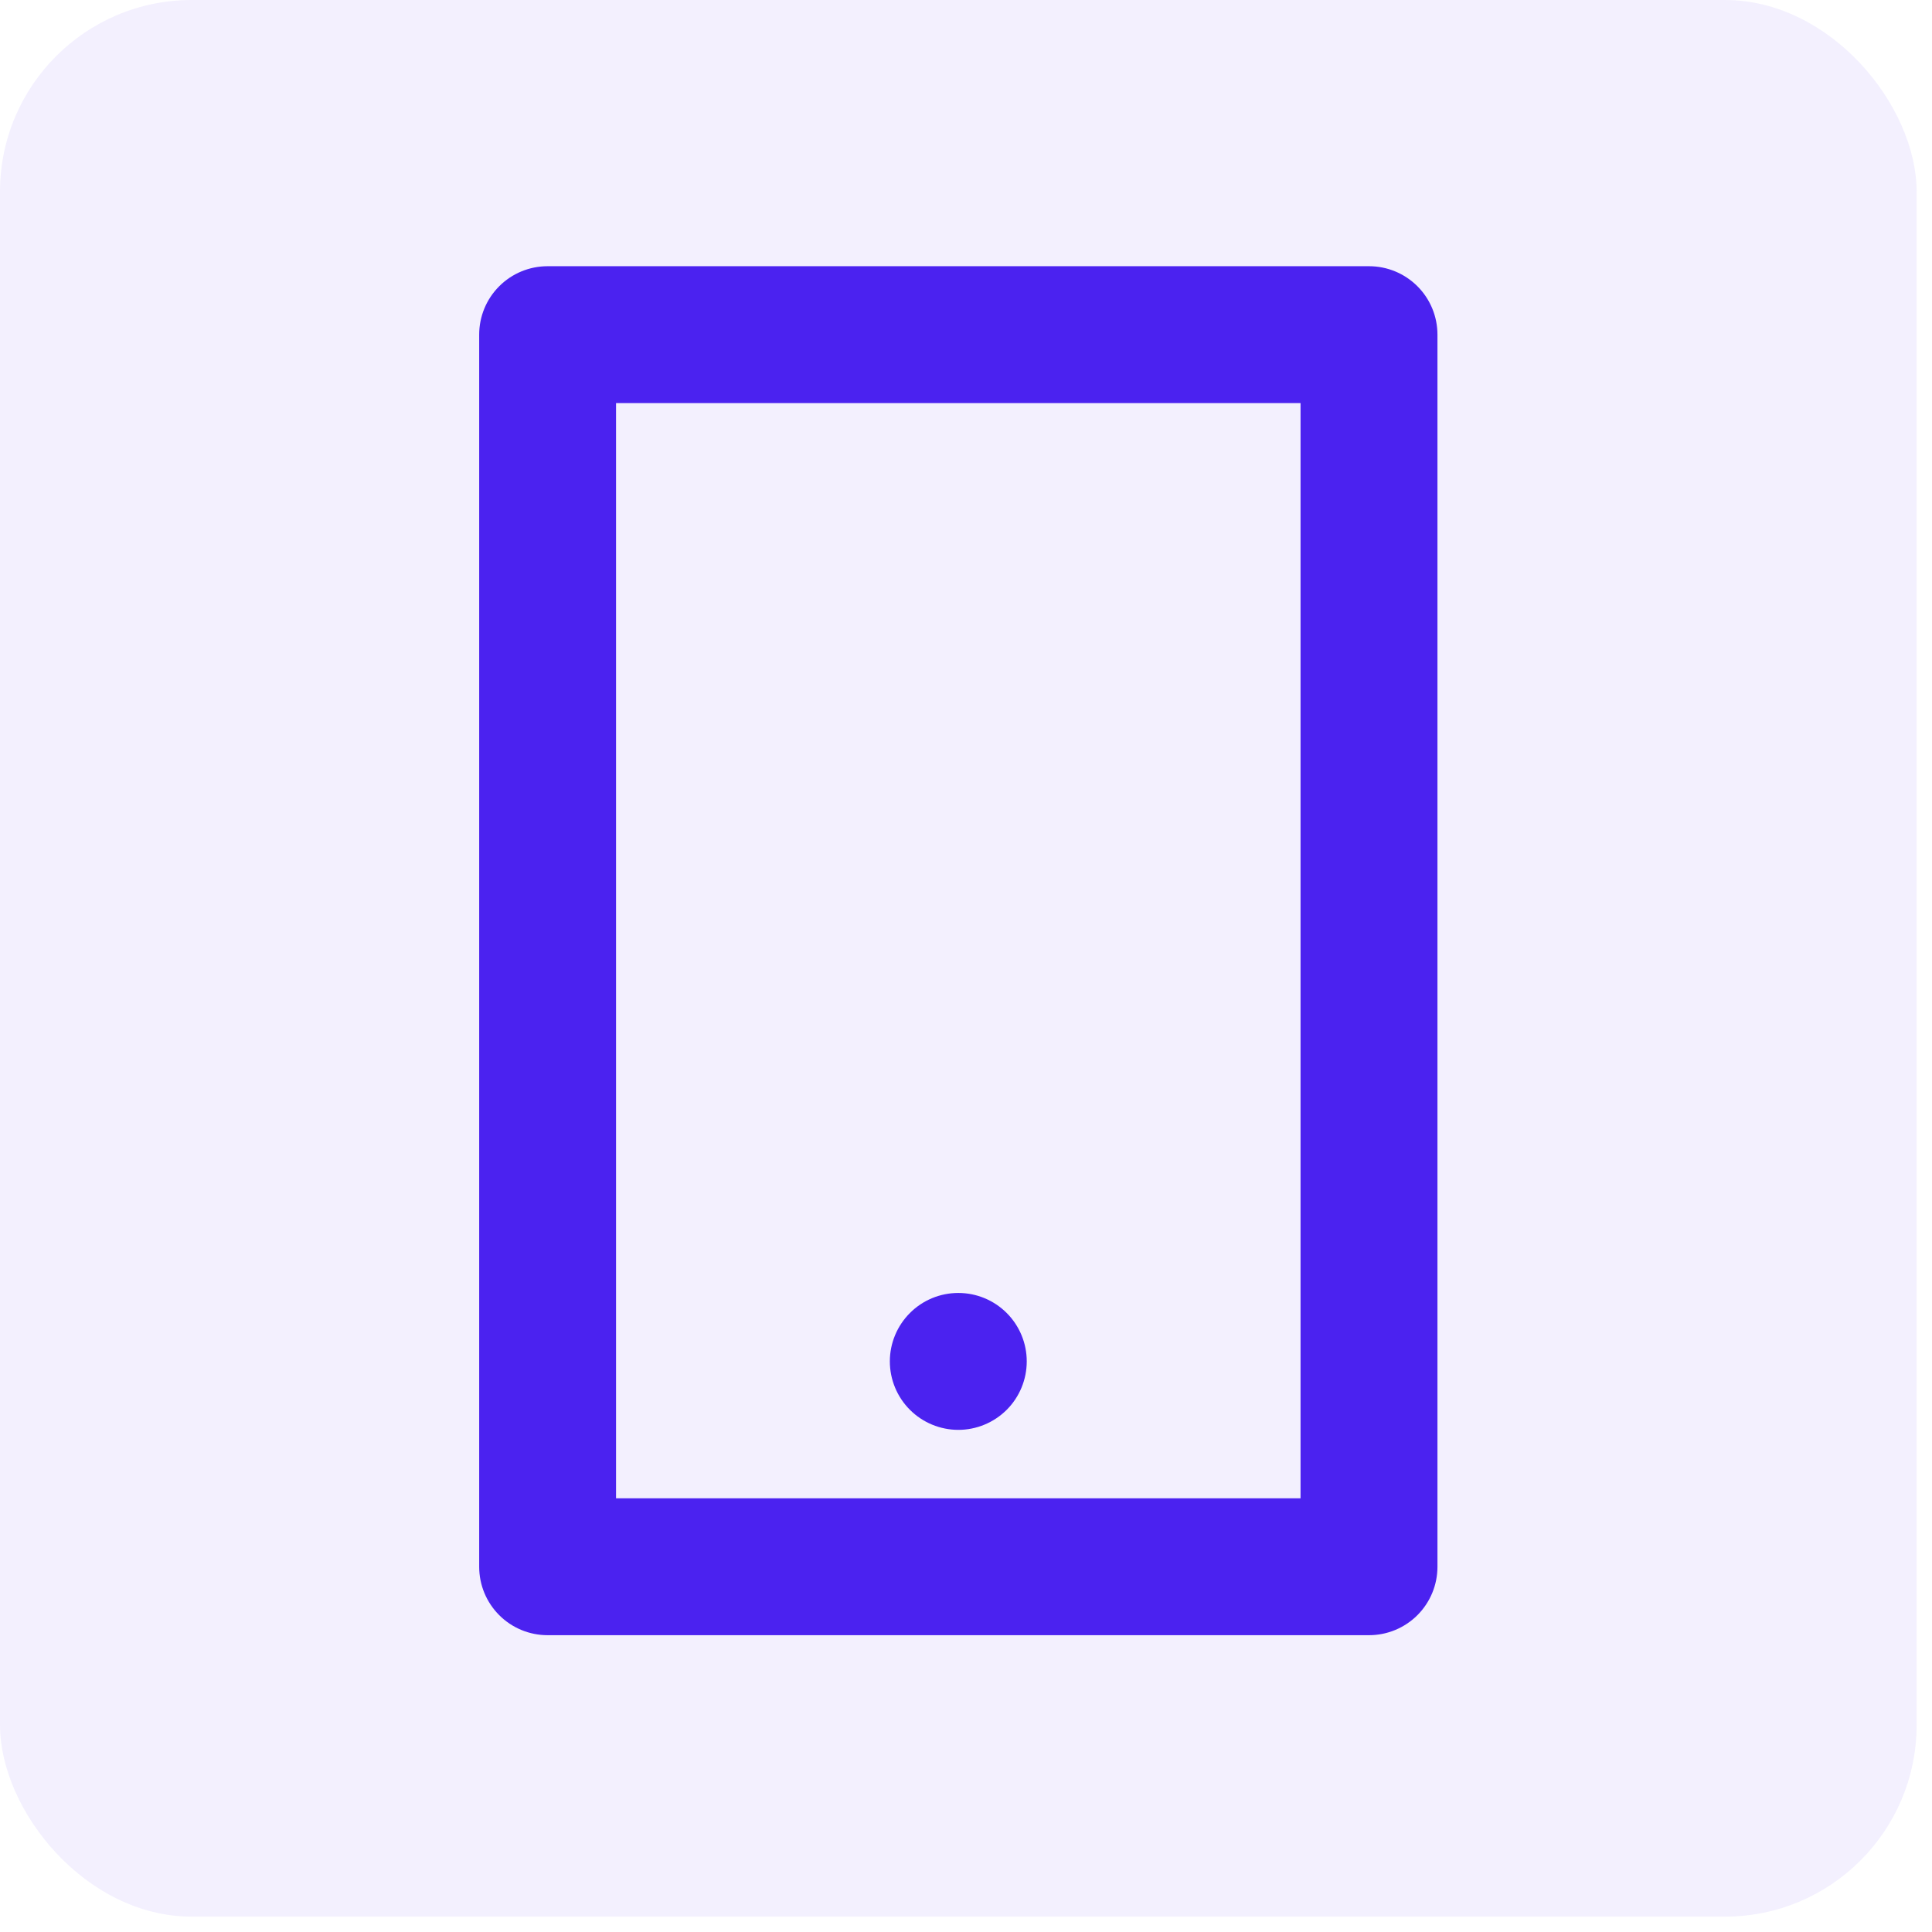 <svg width="43" height="43" viewBox="0 0 43 43" fill="none" xmlns="http://www.w3.org/2000/svg">
<rect width="42.658" height="42.658" rx="4.266" fill="#4B22F0" fill-opacity="0.07"/>
<path d="M13.711 8.972V33.347H28.946V8.972H13.711ZM12.188 5.925H30.47C30.874 5.925 31.261 6.085 31.547 6.371C31.833 6.656 31.993 7.044 31.993 7.448V34.871C31.993 35.275 31.833 35.662 31.547 35.948C31.261 36.234 30.874 36.394 30.47 36.394H12.188C11.784 36.394 11.396 36.234 11.111 35.948C10.825 35.662 10.665 35.275 10.665 34.871V7.448C10.665 7.044 10.825 6.656 11.111 6.371C11.396 6.085 11.784 5.925 12.188 5.925ZM21.329 28.777C21.733 28.777 22.12 28.937 22.406 29.223C22.692 29.509 22.852 29.896 22.852 30.3C22.852 30.704 22.692 31.092 22.406 31.378C22.12 31.663 21.733 31.824 21.329 31.824C20.925 31.824 20.537 31.663 20.252 31.378C19.966 31.092 19.805 30.704 19.805 30.3C19.805 29.896 19.966 29.509 20.252 29.223C20.537 28.937 20.925 28.777 21.329 28.777Z" fill="#4B22F0"/>
</svg>
